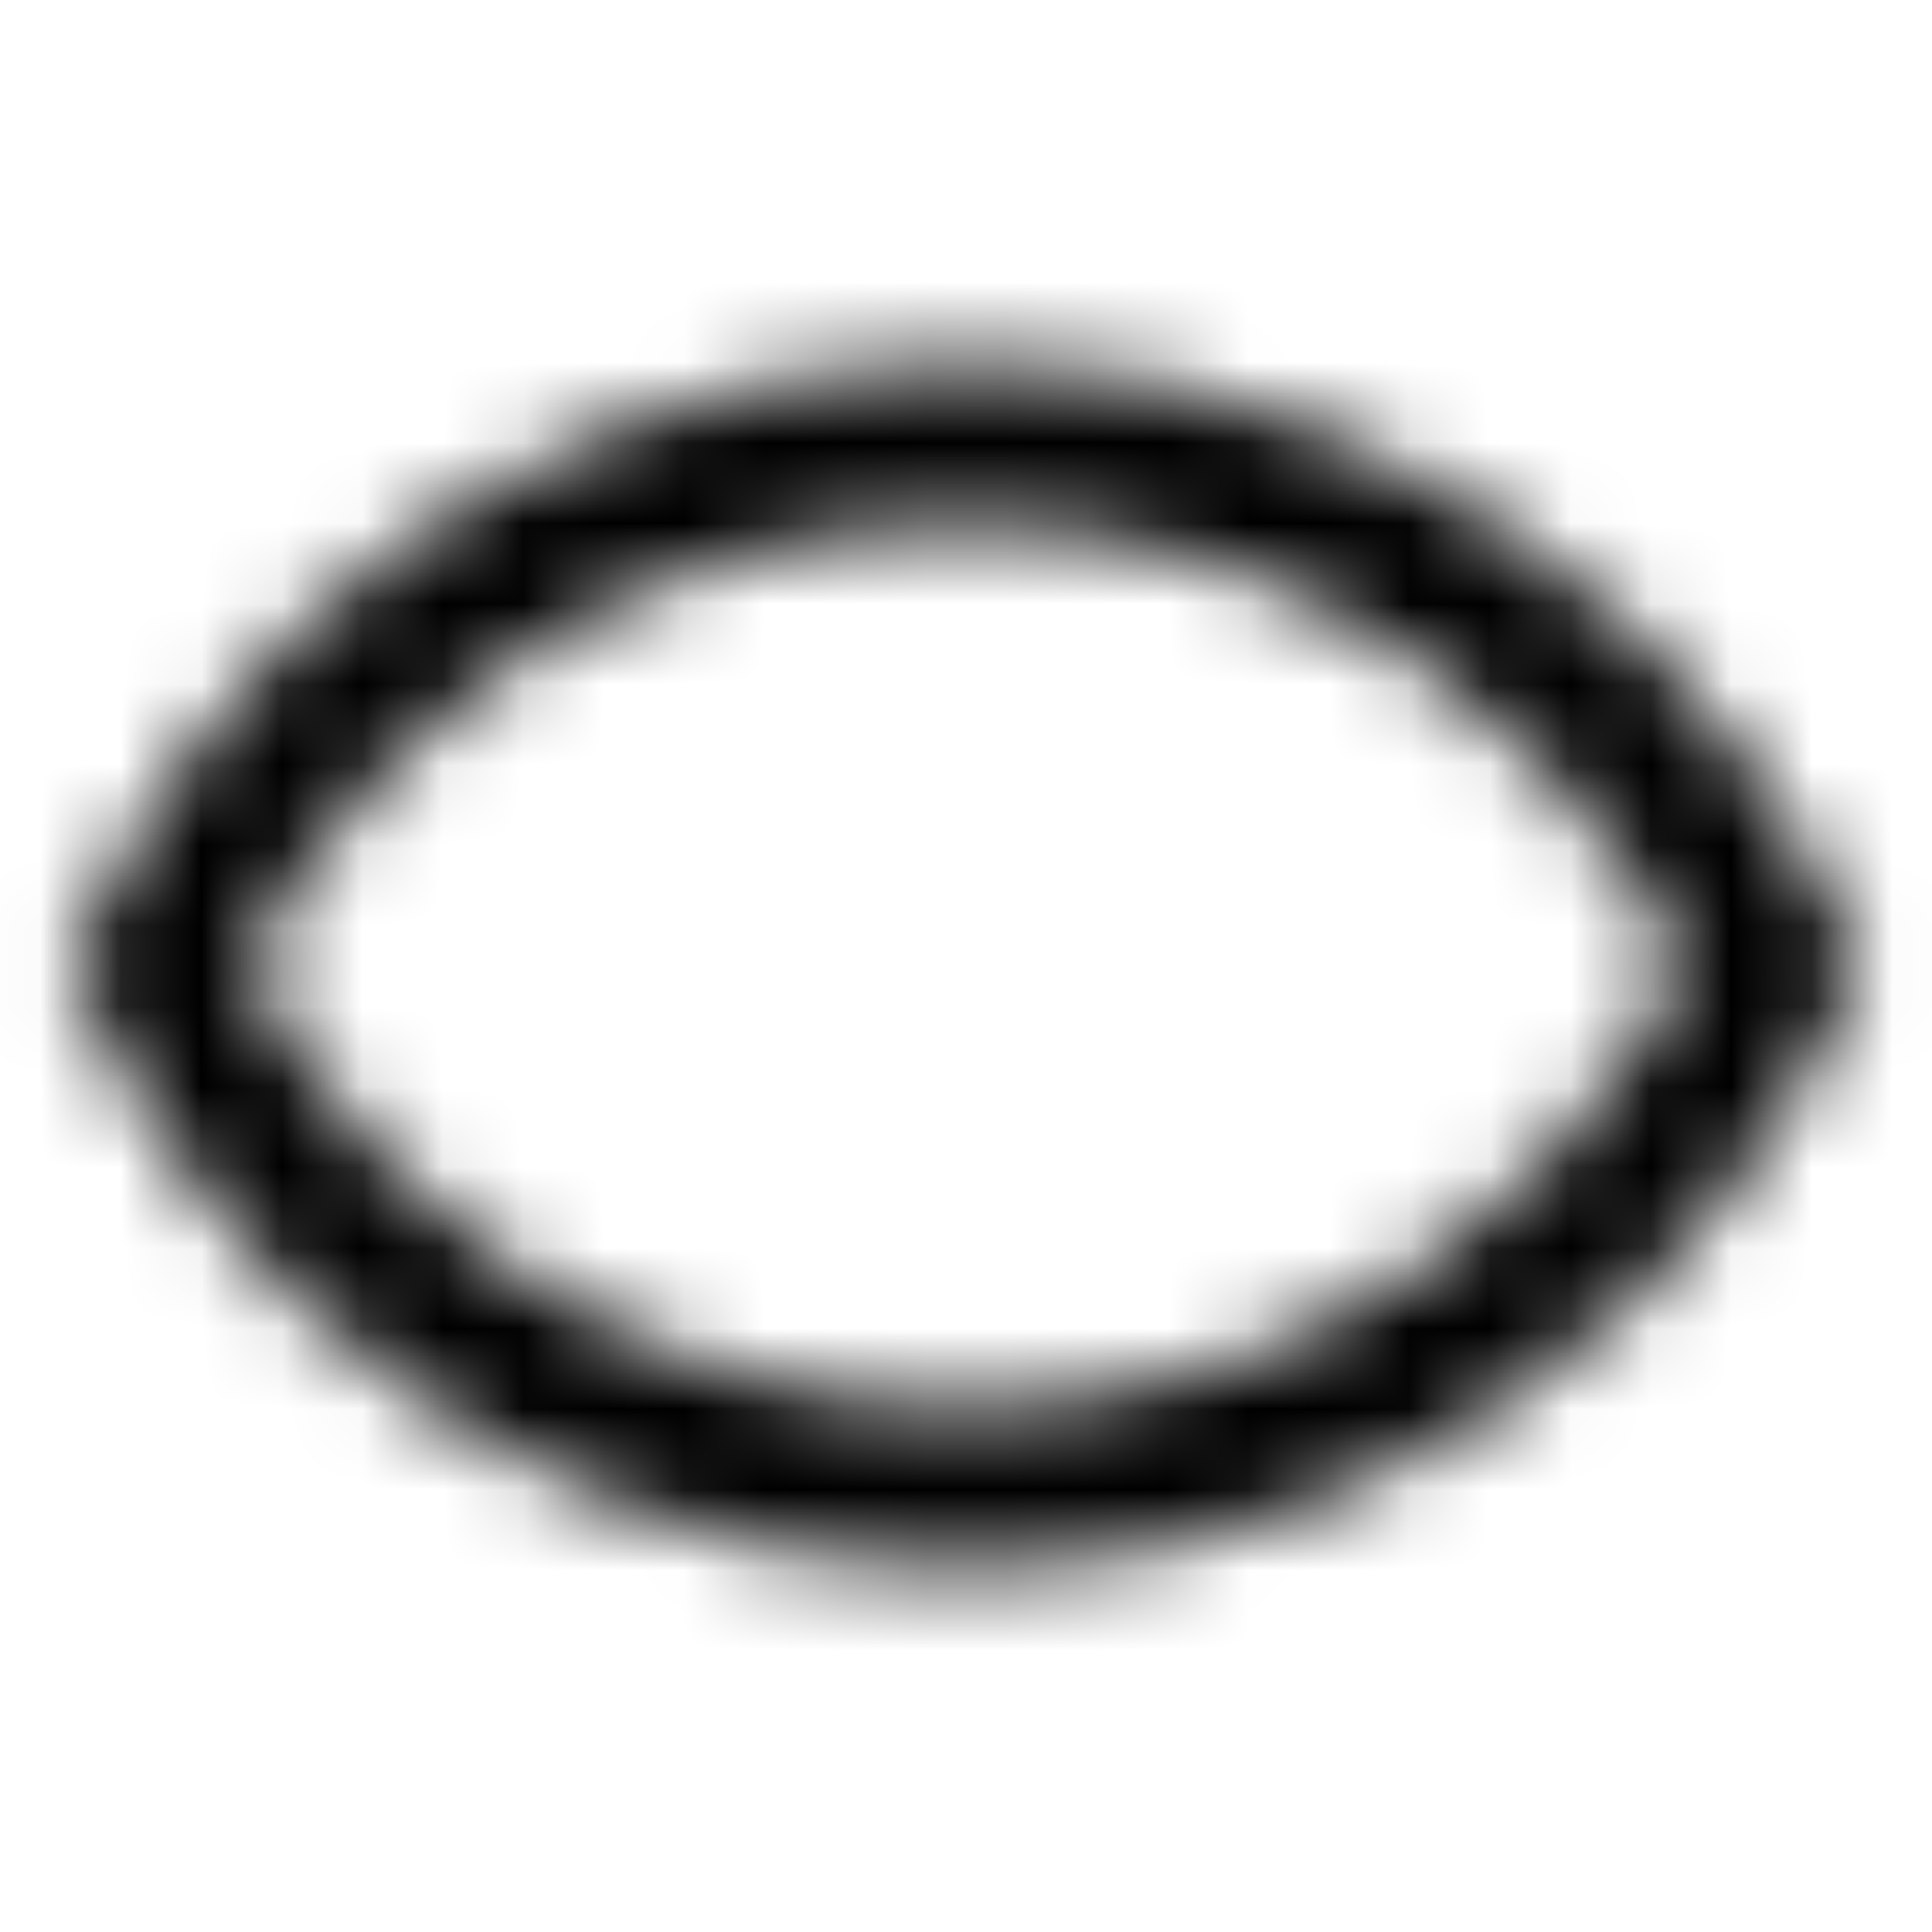 <svg xmlns="http://www.w3.org/2000/svg" width="24" height="24" viewBox="0 0 24 24">
	<defs>
		<clipPath id="watch-top">
			<rect x="0" y="0" width="24" height="12" />
		</clipPath>
		<symbol id="watch-content">
			<path d="M23 16.5C23 10.425 18.075 5.5 12 5.5C5.925 5.5 1 10.425 1 16.5z" fill="#fff" fill-opacity="0" stroke="#fff" stroke-width="2" stroke-linecap="round" stroke-linejoin="round" clip-path="url(#watch-top)">
				<animate attributeName="d" values="M23 16.5C23 11.5 18.075 12 12 12C5.925 12 1 11.5 1 16.5z;M23 16.5C23 10.425 18.075 5.5 12 5.5C5.925 5.5 1 10.425 1 16.5z" dur="0.5s" fill="freeze" />
				<animate attributeName="fill-opacity" values="0;0.3" begin="0.6s" dur="0.15s" fill="freeze" />
			</path>
		</symbol>
		<mask id="watch-mask">
			<use href="#watch-content" />
			<use href="#watch-content" transform="rotate(180 12 12)" />
			<circle cx="12" cy="12" r="0" fill="#fff">
				<animate attributeName="r" values="0;3" dur="0.2s" fill="freeze" />
			</circle>
			<g transform="rotate(45 13 12)" fill="none" stroke-width="2" stroke-linecap="round" stroke-linejoin="round" stroke-dasharray="26" stroke-dashoffset="26">
				<path d="M0 11h24" stroke="black" />
				<path d="M1 13h22" stroke="white" />
				<animate attributeName="stroke-dashoffset" values="26;0" begin="0.8s" dur="0.2s" fill="freeze" />
			</g>
		</mask>
	</defs>
	<rect x="0" y="0" width="24" height="24" fill="currentColor" mask="url(#watch-mask)" />
</svg>
